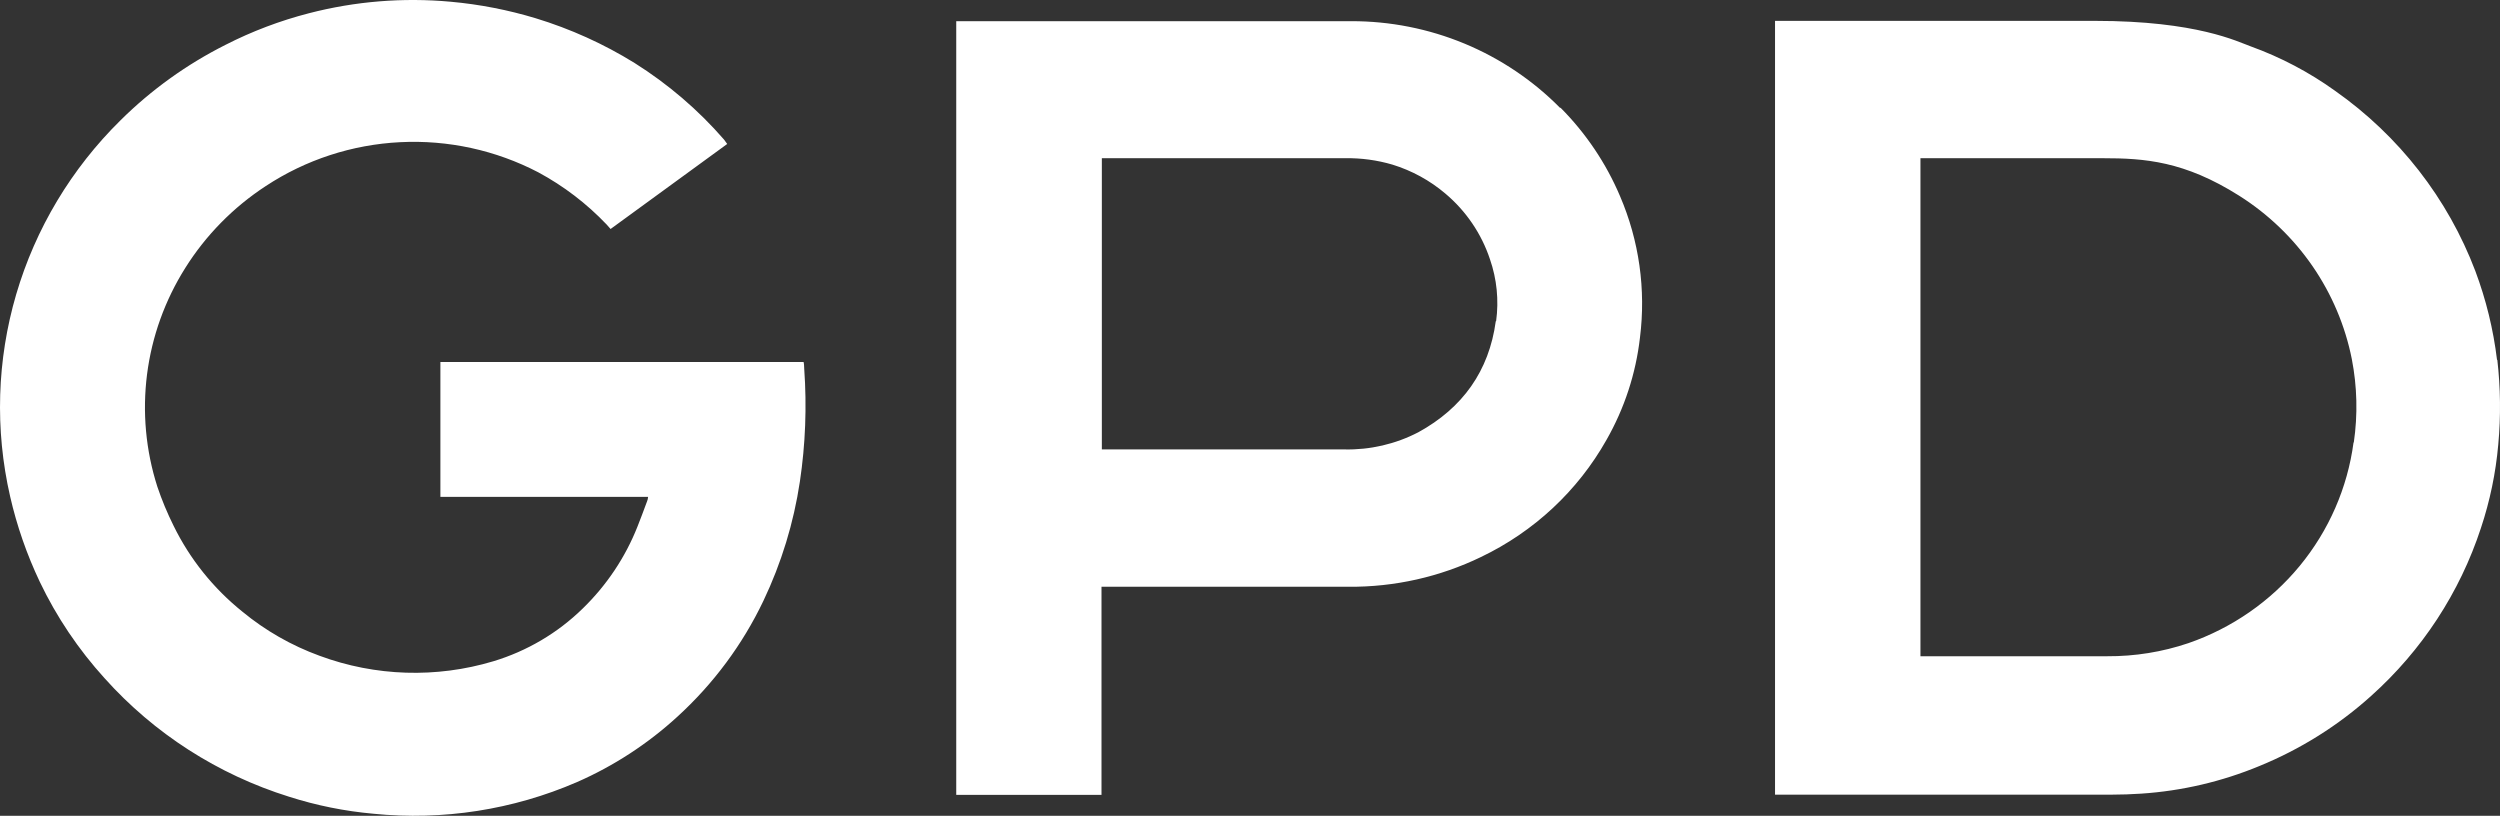 <svg width="95" height="31" viewBox="0 0 95 31" fill="none" xmlns="http://www.w3.org/2000/svg">
<rect x="0" y="0" width="95" height="31" fill="#333333" stroke="none"/>
<path d="M30.553 13.862C30.553 13.822 30.536 13.755 30.536 13.755H16.735C16.735 13.755 16.735 13.805 16.735 13.95C16.735 15.513 16.735 17.076 16.735 18.639V18.882H24.627C24.624 18.942 24.61 19 24.587 19.056L24.574 19.089C24.459 19.397 24.347 19.705 24.224 20.011C23.76 21.183 23.05 22.244 22.141 23.126C21.19 24.056 20.024 24.743 18.744 25.129C16.58 25.778 14.261 25.704 12.145 24.92C11.077 24.531 10.085 23.964 9.212 23.244C8.107 22.357 7.213 21.241 6.594 19.975C6.356 19.496 6.15 19.001 5.979 18.494C5.538 17.115 5.405 15.659 5.588 14.224C5.771 12.789 6.267 11.411 7.04 10.183C7.82 8.939 8.864 7.877 10.1 7.07C11.618 6.07 13.382 5.494 15.205 5.403C17.027 5.311 18.841 5.707 20.455 6.548C21.422 7.069 22.298 7.739 23.052 8.532L23.202 8.702L27.634 5.471L27.512 5.303C26.531 4.173 25.385 3.193 24.113 2.393C22.942 1.668 21.679 1.097 20.357 0.694C19.305 0.376 18.223 0.165 17.128 0.066C15.32 -0.1 13.497 0.048 11.741 0.503C10.642 0.786 9.578 1.189 8.569 1.704C7.094 2.446 5.747 3.414 4.579 4.572C2.713 6.41 1.35 8.684 0.616 11.183C-0.117 13.682 -0.197 16.323 0.384 18.861C0.64 19.982 1.019 21.072 1.513 22.112C2.15 23.445 2.98 24.678 3.976 25.775C5.856 27.874 8.277 29.429 10.983 30.275C12.025 30.608 13.101 30.825 14.191 30.922C16.829 31.187 19.492 30.773 21.92 29.722C23.325 29.107 24.616 28.265 25.742 27.233C27.108 25.987 28.217 24.493 29.009 22.833C29.694 21.396 30.161 19.868 30.396 18.297C30.607 16.883 30.662 15.45 30.561 14.023C30.562 13.969 30.559 13.915 30.553 13.862ZM94.887 13.675C94.748 12.522 94.471 11.389 94.063 10.3C93.019 7.545 91.163 5.161 88.736 3.453C87.752 2.746 86.673 2.177 85.53 1.763C85.033 1.587 83.494 0.793 79.61 0.793C75.636 0.793 71.66 0.793 67.684 0.793C67.593 0.793 67.451 0.793 67.451 0.793V1.021C67.451 5.844 67.451 10.666 67.451 15.488C67.451 20.309 67.451 25.15 67.451 30.011C67.451 30.084 67.451 30.197 67.451 30.197H67.682C71.869 30.197 76.055 30.197 80.239 30.197C80.617 30.197 80.995 30.183 81.371 30.158C82.914 30.055 84.429 29.701 85.855 29.11C87.416 28.472 88.853 27.571 90.101 26.447C92.034 24.716 93.473 22.516 94.275 20.066C94.618 19.037 94.839 17.972 94.934 16.893C95.033 15.822 95.021 14.744 94.898 13.675H94.887ZM89.434 16.818C89.205 18.537 88.497 20.159 87.389 21.505C86.281 22.85 84.816 23.866 83.158 24.44C82.167 24.775 81.125 24.943 80.077 24.937H72.977C72.977 24.937 72.977 24.802 72.977 24.727C72.977 21.643 72.977 18.56 72.977 15.477C72.977 12.404 72.977 9.327 72.977 6.244C72.977 6.164 72.977 6.012 72.977 6.012H73.19C75.427 6.012 77.665 6.012 79.903 6.012C81.496 6.012 83.005 6.12 85.09 7.438C86.191 8.134 87.137 9.043 87.873 10.109C88.608 11.176 89.117 12.378 89.369 13.644C89.572 14.688 89.598 15.758 89.445 16.81L89.434 16.818ZM59.285 4.101C58.251 3.054 57.016 2.224 55.651 1.657C54.286 1.091 52.82 0.801 51.339 0.805C46.413 0.805 41.487 0.805 36.56 0.805H36.337V1.052C36.337 5.87 36.337 10.688 36.337 15.509C36.337 20.35 36.337 25.19 36.337 30.03V30.204H41.857V30.019C41.857 27.526 41.857 25.033 41.857 22.54V22.297H42.097C45.145 22.297 48.192 22.297 51.24 22.297C52.986 22.312 54.712 21.925 56.28 21.165C58.294 20.201 59.957 18.648 61.045 16.718C61.73 15.518 62.163 14.195 62.319 12.827C62.549 11.001 62.288 9.147 61.561 7.453C61.03 6.201 60.262 5.061 59.299 4.092L59.285 4.101ZM56.839 12.209C56.584 14.094 55.582 15.502 53.896 16.426C53.028 16.877 52.058 17.101 51.078 17.078C48.08 17.078 45.082 17.078 42.082 17.078H41.87V16.843C41.87 15.079 41.87 13.315 41.87 11.551C41.87 9.787 41.87 8.017 41.87 6.242V6.012H42.065H51.117C51.724 6.002 52.329 6.084 52.911 6.255C53.649 6.482 54.332 6.855 54.919 7.352C55.708 8.015 56.295 8.879 56.618 9.85C56.88 10.605 56.96 11.409 56.853 12.2L56.839 12.209Z" fill="white"/>
</svg>
